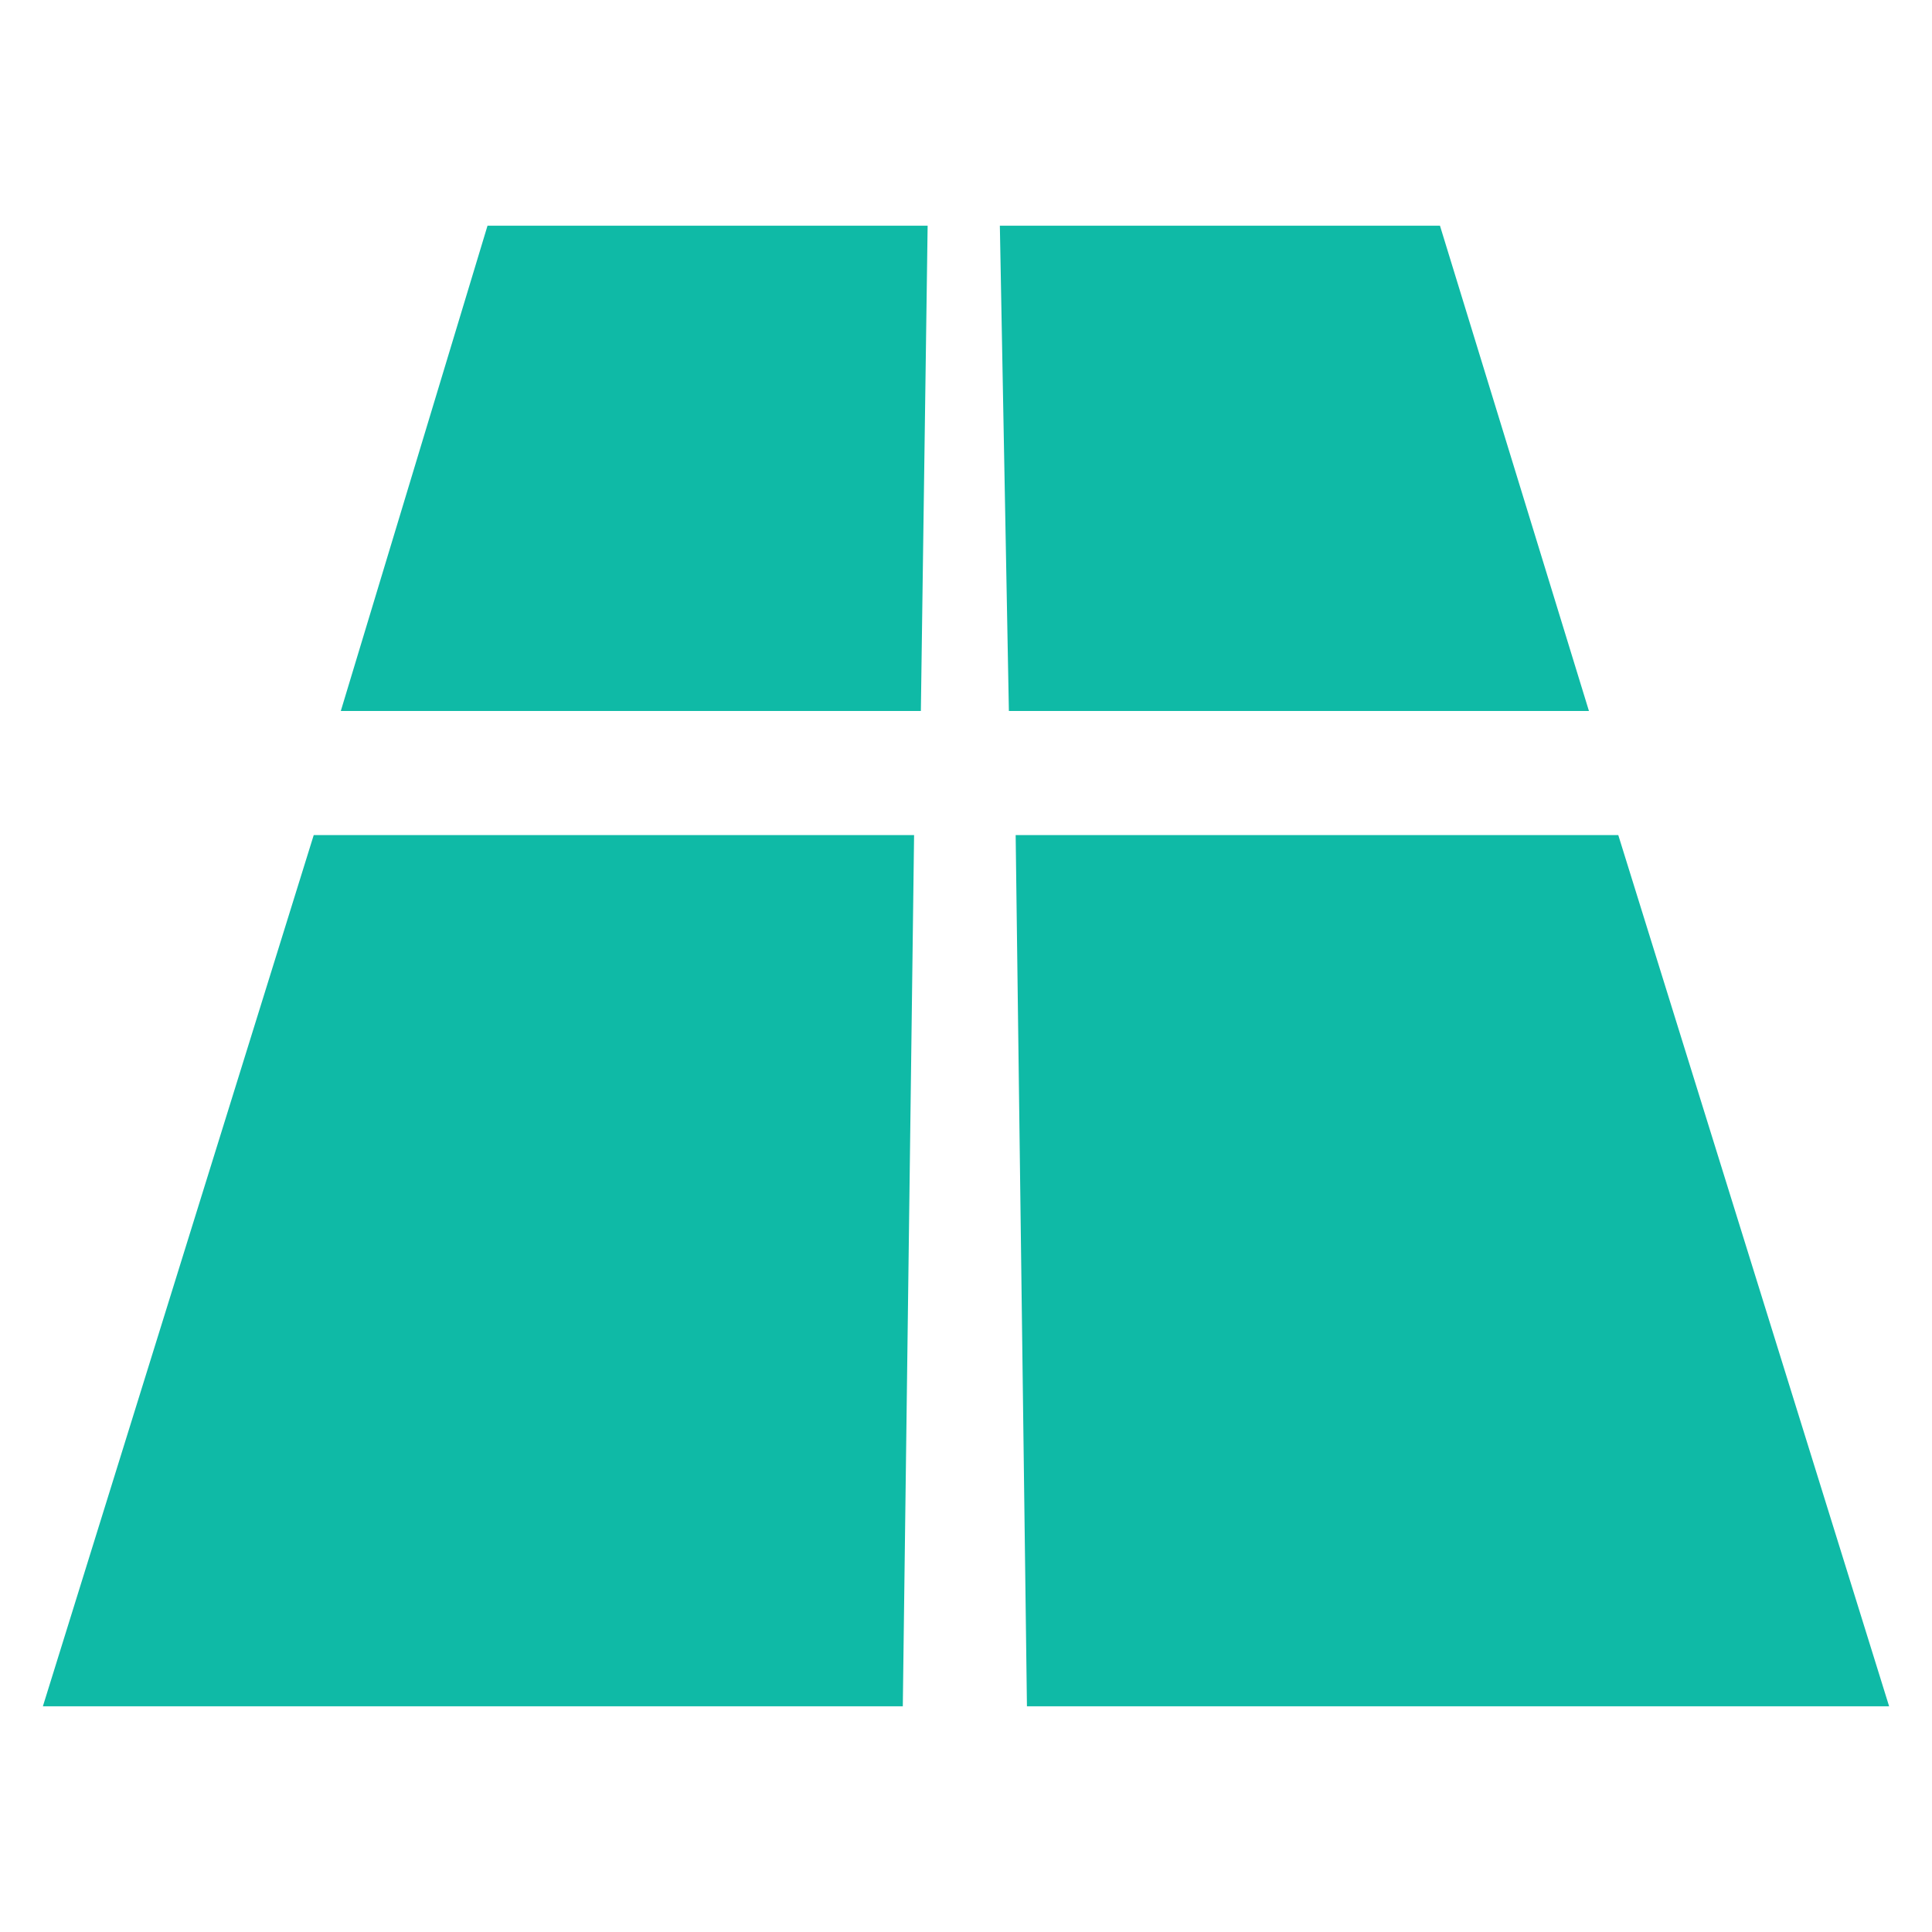 <?xml version="1.0" encoding="UTF-8"?>
<!DOCTYPE svg PUBLIC "-//W3C//DTD SVG 1.1//EN" "http://www.w3.org/Graphics/SVG/1.1/DTD/svg11.dtd">
<!-- Creator: CorelDRAW 2020 (64 Bit) -->
<svg xmlns="http://www.w3.org/2000/svg" xml:space="preserve" width="150px" height="150px" version="1.1" style="shape-rendering:geometricPrecision; text-rendering:geometricPrecision; image-rendering:optimizeQuality; fill-rule:evenodd; clip-rule:evenodd"
viewBox="0 0 8.56 8.56"
 xmlns:xlink="http://www.w3.org/1999/xlink"
 xmlns:xodm="http://www.corel.com/coreldraw/odm/2003">
 <defs>
  <style type="text/css">
   <![CDATA[
    .fil0 {fill:none}
    .fil1 {fill:#0FBAA6}
   ]]>
  </style>
 </defs>
 <g id="Camada_x0020_1">
  <rect class="fil0" width="8.56" height="8.56"/>
  <path class="fil1" d="M4.11 1l-1.95 0 -0.65 2.15 2.57 0 0.03 -2.15zm0.39 2.7l2.67 0 1.2 3.86 -3.82 0 -0.05 -3.86zm-0.07 -2.7l1.95 0 0.66 2.15 -2.57 0 -0.04 -2.15zm-0.38 2.7l-2.66 0 -1.2 3.86 3.81 0 0.05 -3.86z"/>
 </g>
</svg>
